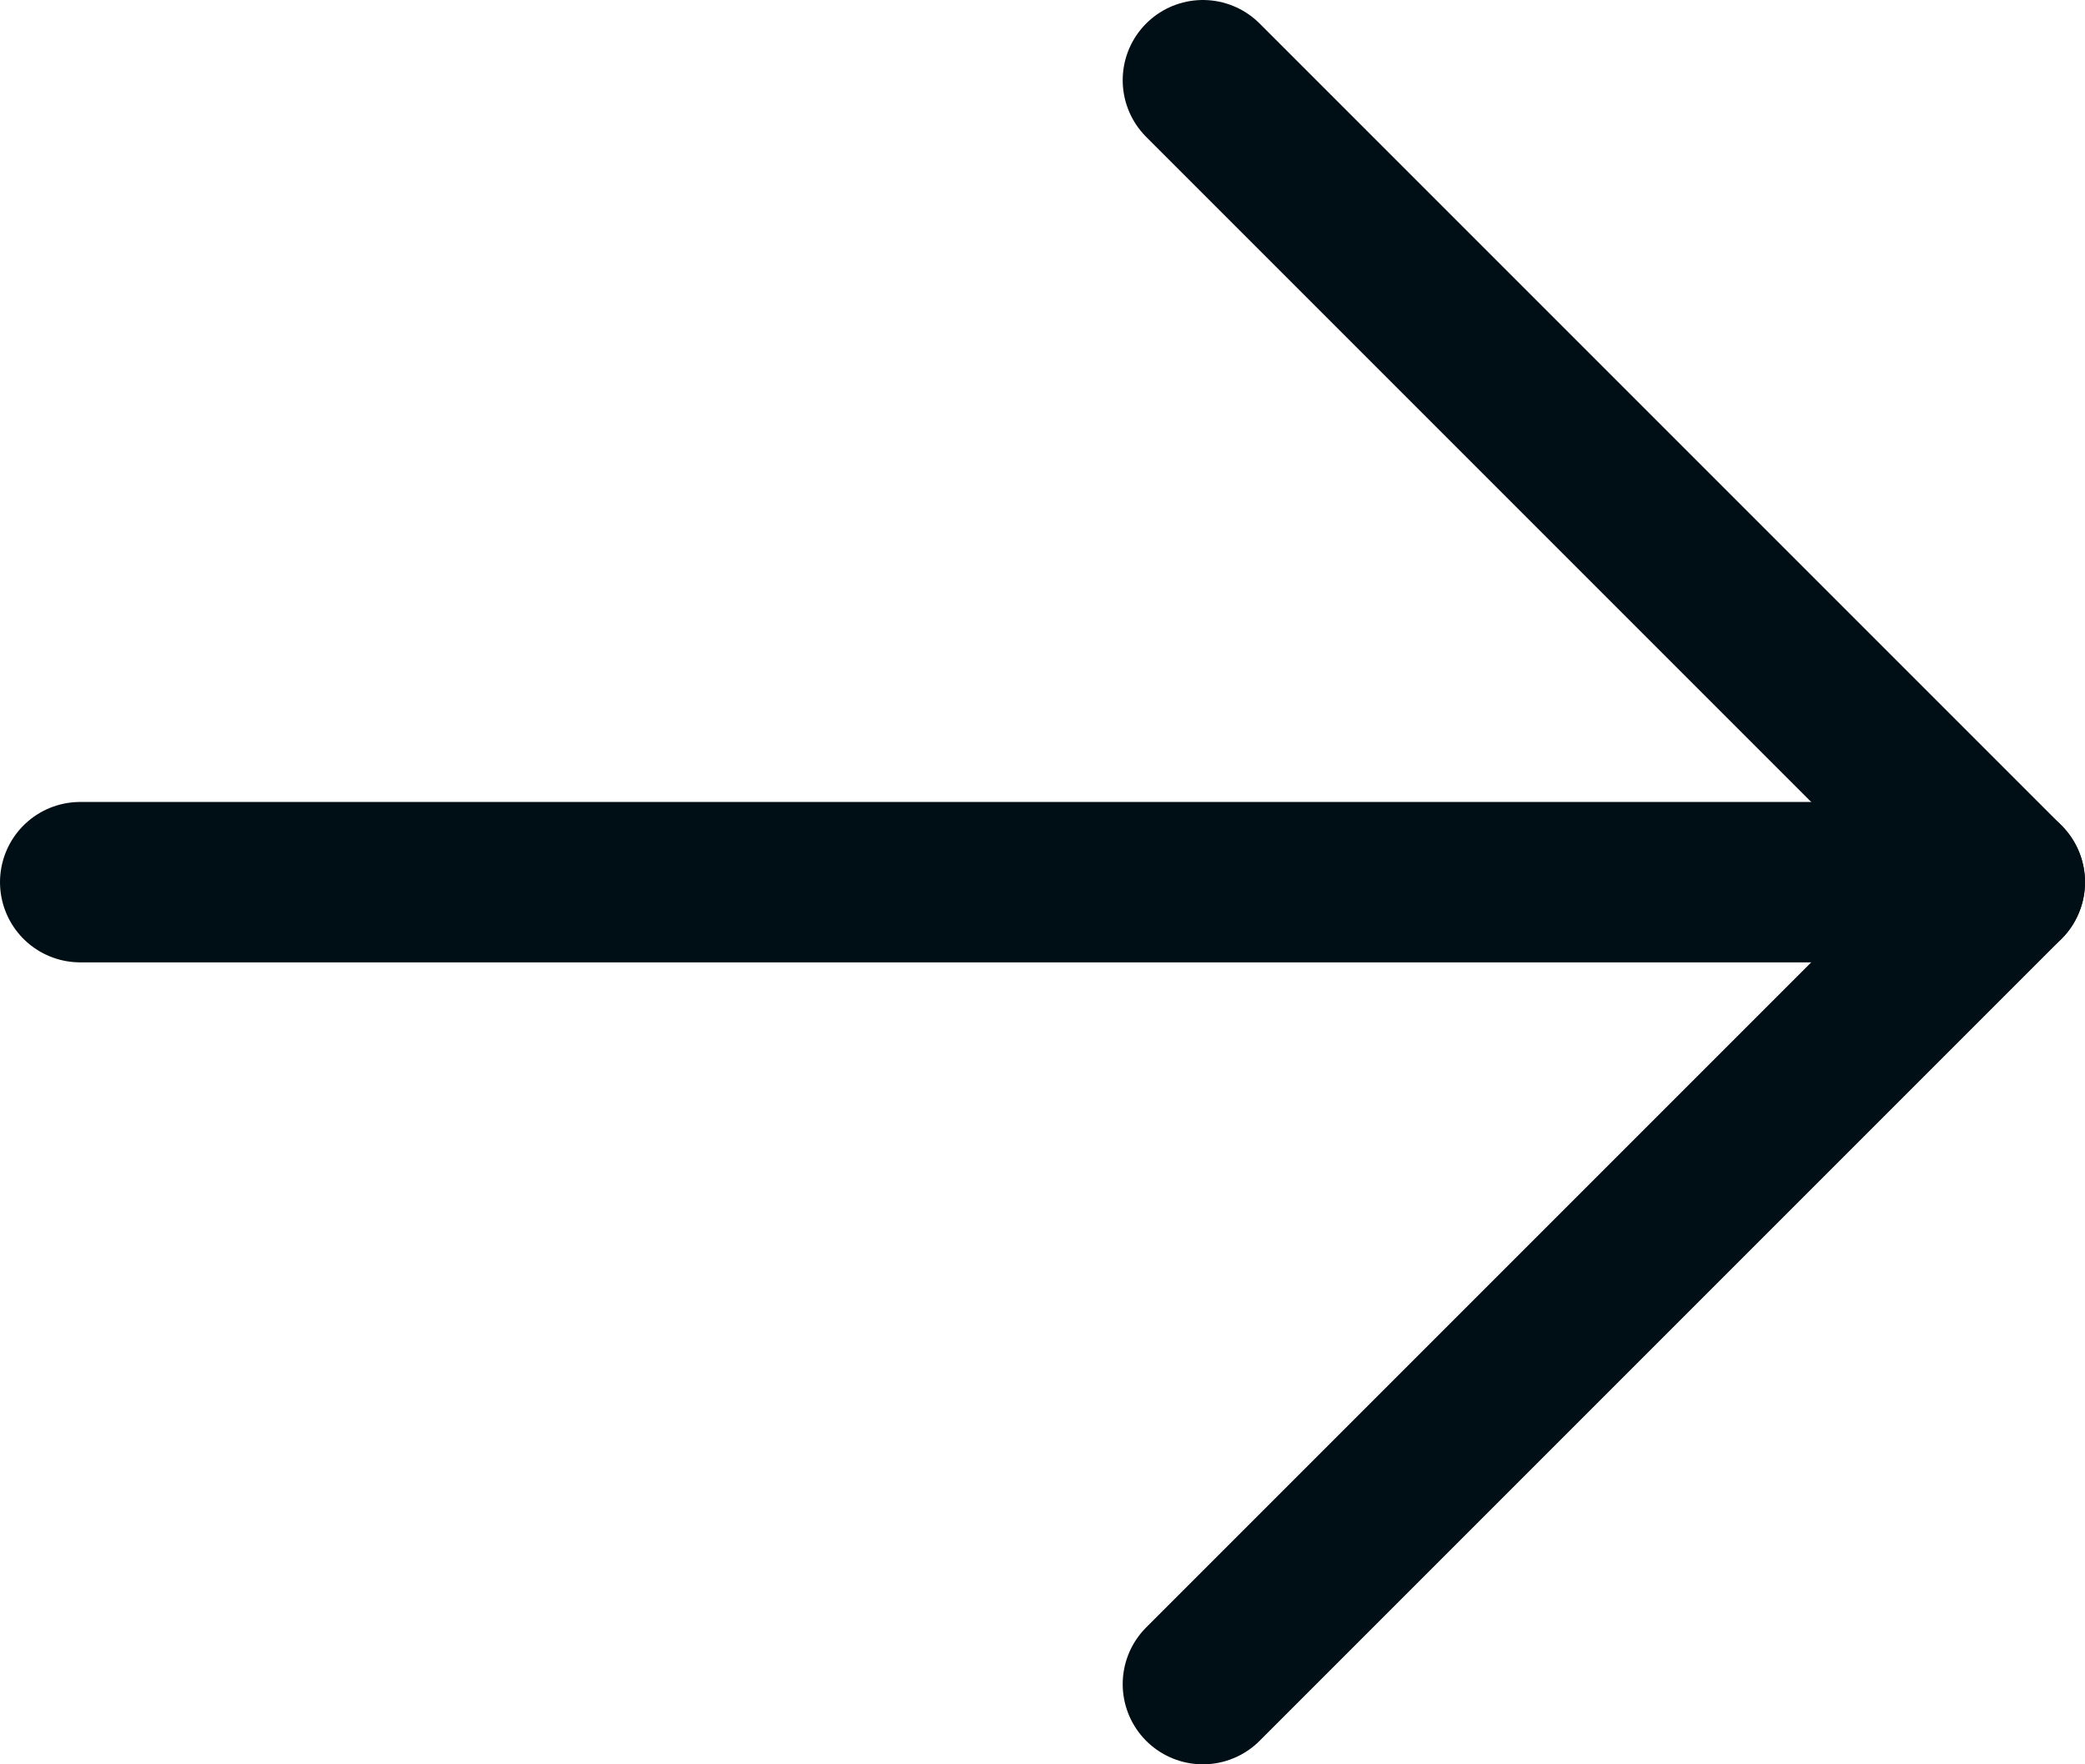 <?xml version="1.0" encoding="UTF-8"?>
<svg width="13px" height="11px" viewBox="0 0 13 11" version="1.1" xmlns="http://www.w3.org/2000/svg" xmlns:xlink="http://www.w3.org/1999/xlink">
    <title>编组 9</title>
    <g id="Page-1" stroke="none" stroke-width="1" fill="none" fill-rule="evenodd" stroke-linecap="round" stroke-linejoin="round">
        <g id="desktop" transform="translate(-1160, -4129)" stroke="#000F16">
            <g id="编组-3" transform="translate(1126, 4115)">
                <g id="编组-9" transform="translate(34, 14.5)">
                    <line x1="0.5" y1="5" x2="11.5" y2="5" id="直线"></line>
                    <line x1="12.5" y1="5" x2="7.5" y2="10" id="直线备份-2"></line>
                    <line x1="12.5" y1="5" x2="7.5" y2="-1.38777878e-16" id="路径"></line>
                </g>
            </g>
        </g>
    </g>
</svg>